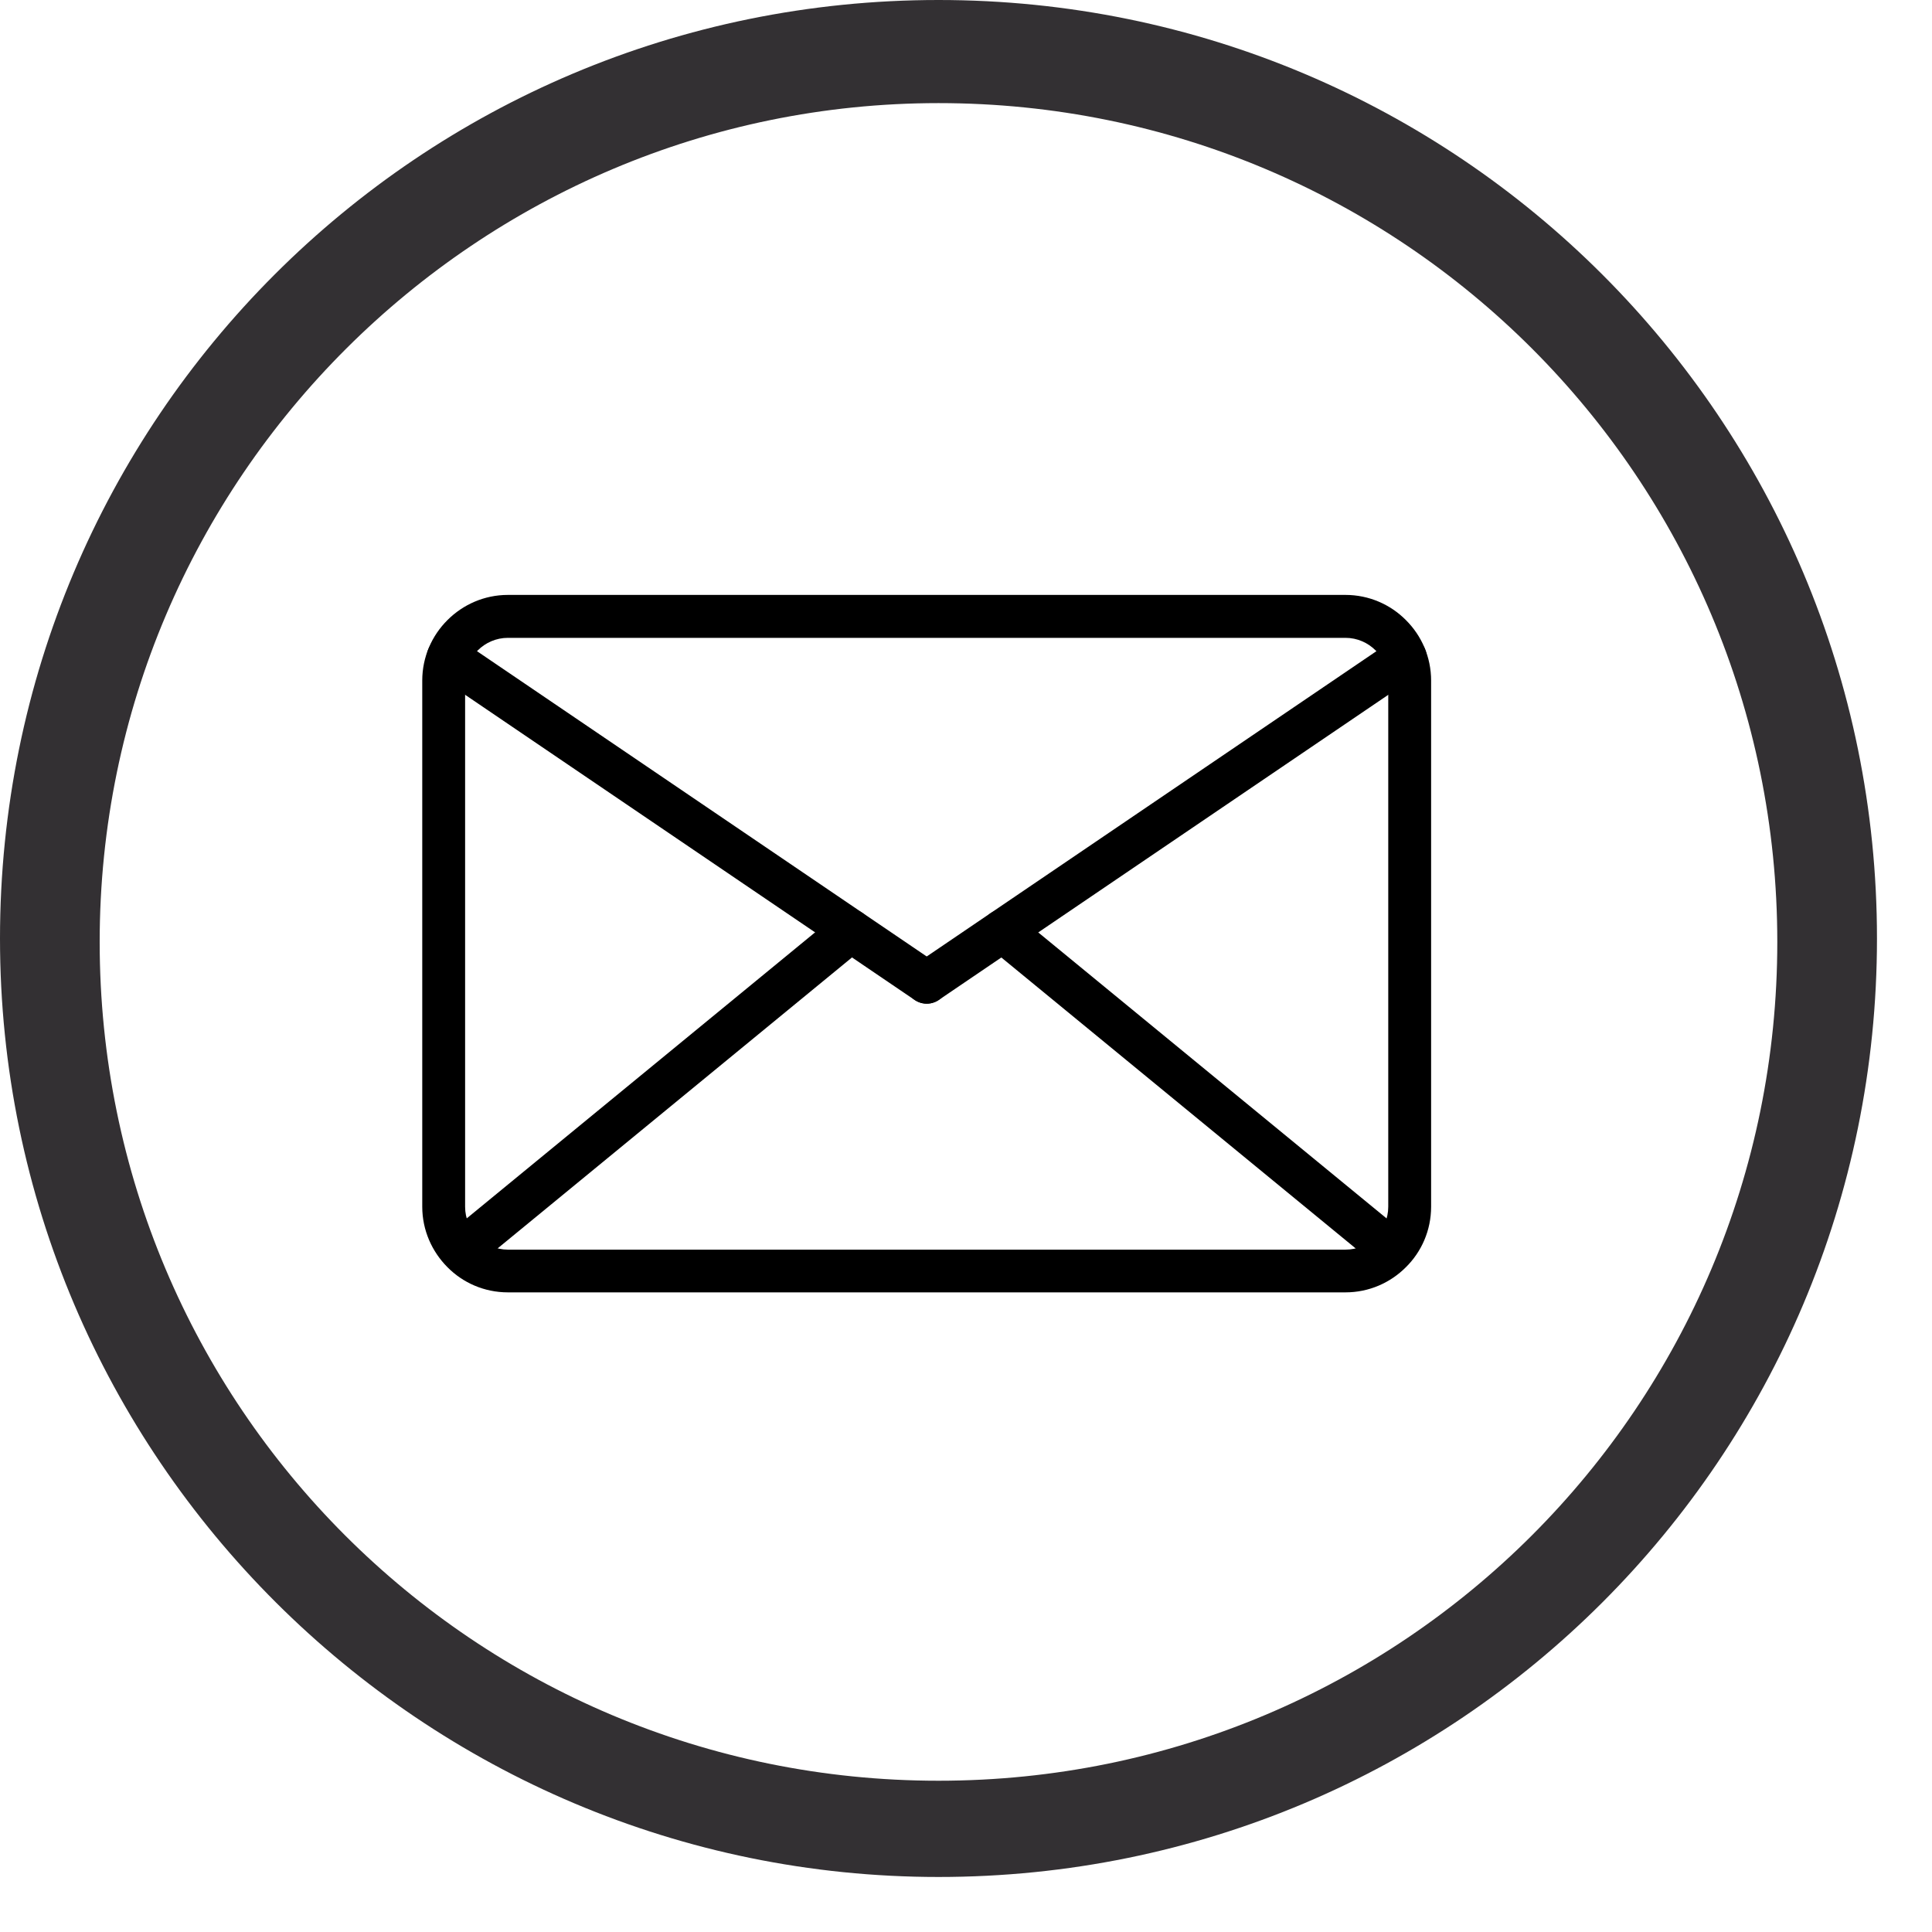 <svg xmlns="http://www.w3.org/2000/svg" width="27" height="27" viewBox="0 0 27 27" fill="none"><path d="M13.116 26.231C5.909 26.231 0 20.37 0 13.116C0 5.861 5.861 0 13.116 0C20.37 0 26.231 5.861 26.231 13.116C26.231 20.37 20.37 26.231 13.116 26.231ZM13.116 1.441C6.678 1.441 1.393 6.678 1.393 13.164C1.393 19.649 6.63 24.886 13.116 24.886C19.601 24.886 24.838 19.649 24.838 13.164C24.838 6.678 19.601 1.441 13.116 1.441Z" fill="#333033"></path><path fill-rule="evenodd" clip-rule="evenodd" d="M7.098 8.314H18.803C19.133 8.314 19.433 8.449 19.648 8.666C19.866 8.883 20 9.182 20 9.511V16.864C20 17.194 19.866 17.494 19.648 17.709C19.431 17.927 19.132 18.061 18.803 18.061H7.098C6.768 18.061 6.468 17.927 6.253 17.709C6.037 17.492 5.901 17.193 5.901 16.864V9.511C5.901 9.181 6.036 8.882 6.253 8.666C6.47 8.449 6.769 8.314 7.098 8.314ZM18.803 8.914H7.098C6.934 8.914 6.785 8.981 6.676 9.09C6.568 9.198 6.5 9.348 6.5 9.512V16.865C6.5 17.03 6.567 17.178 6.676 17.288C6.784 17.395 6.934 17.464 7.098 17.464H18.803C18.968 17.464 19.116 17.397 19.225 17.288C19.333 17.18 19.401 17.03 19.401 16.865V9.512C19.401 9.348 19.334 9.199 19.225 9.09C19.117 8.982 18.968 8.914 18.803 8.914Z" fill="black"></path><path fill-rule="evenodd" clip-rule="evenodd" d="M6.094 9.434C5.958 9.342 5.922 9.156 6.015 9.019C6.107 8.883 6.293 8.847 6.43 8.94L13.119 13.481C13.256 13.573 13.292 13.759 13.198 13.896C13.106 14.032 12.92 14.068 12.783 13.975L6.094 9.434Z" fill="black"></path><path fill-rule="evenodd" clip-rule="evenodd" d="M19.472 8.94C19.609 8.848 19.795 8.884 19.887 9.019C19.98 9.156 19.944 9.342 19.808 9.434L13.119 13.975C12.982 14.067 12.796 14.031 12.704 13.896C12.612 13.759 12.648 13.573 12.783 13.481L19.472 8.94Z" fill="black"></path><path fill-rule="evenodd" clip-rule="evenodd" d="M6.72 17.639C6.593 17.743 6.405 17.725 6.299 17.598C6.195 17.471 6.213 17.283 6.34 17.177L11.699 12.777C11.826 12.673 12.015 12.691 12.12 12.818C12.225 12.945 12.207 13.133 12.079 13.239L6.72 17.639Z" fill="black"></path><path fill-rule="evenodd" clip-rule="evenodd" d="M19.561 17.178C19.688 17.283 19.707 17.471 19.602 17.599C19.497 17.726 19.309 17.745 19.181 17.64L13.822 13.24C13.694 13.136 13.675 12.947 13.781 12.819C13.885 12.692 14.073 12.673 14.202 12.778L19.561 17.178Z" fill="black"></path></svg>